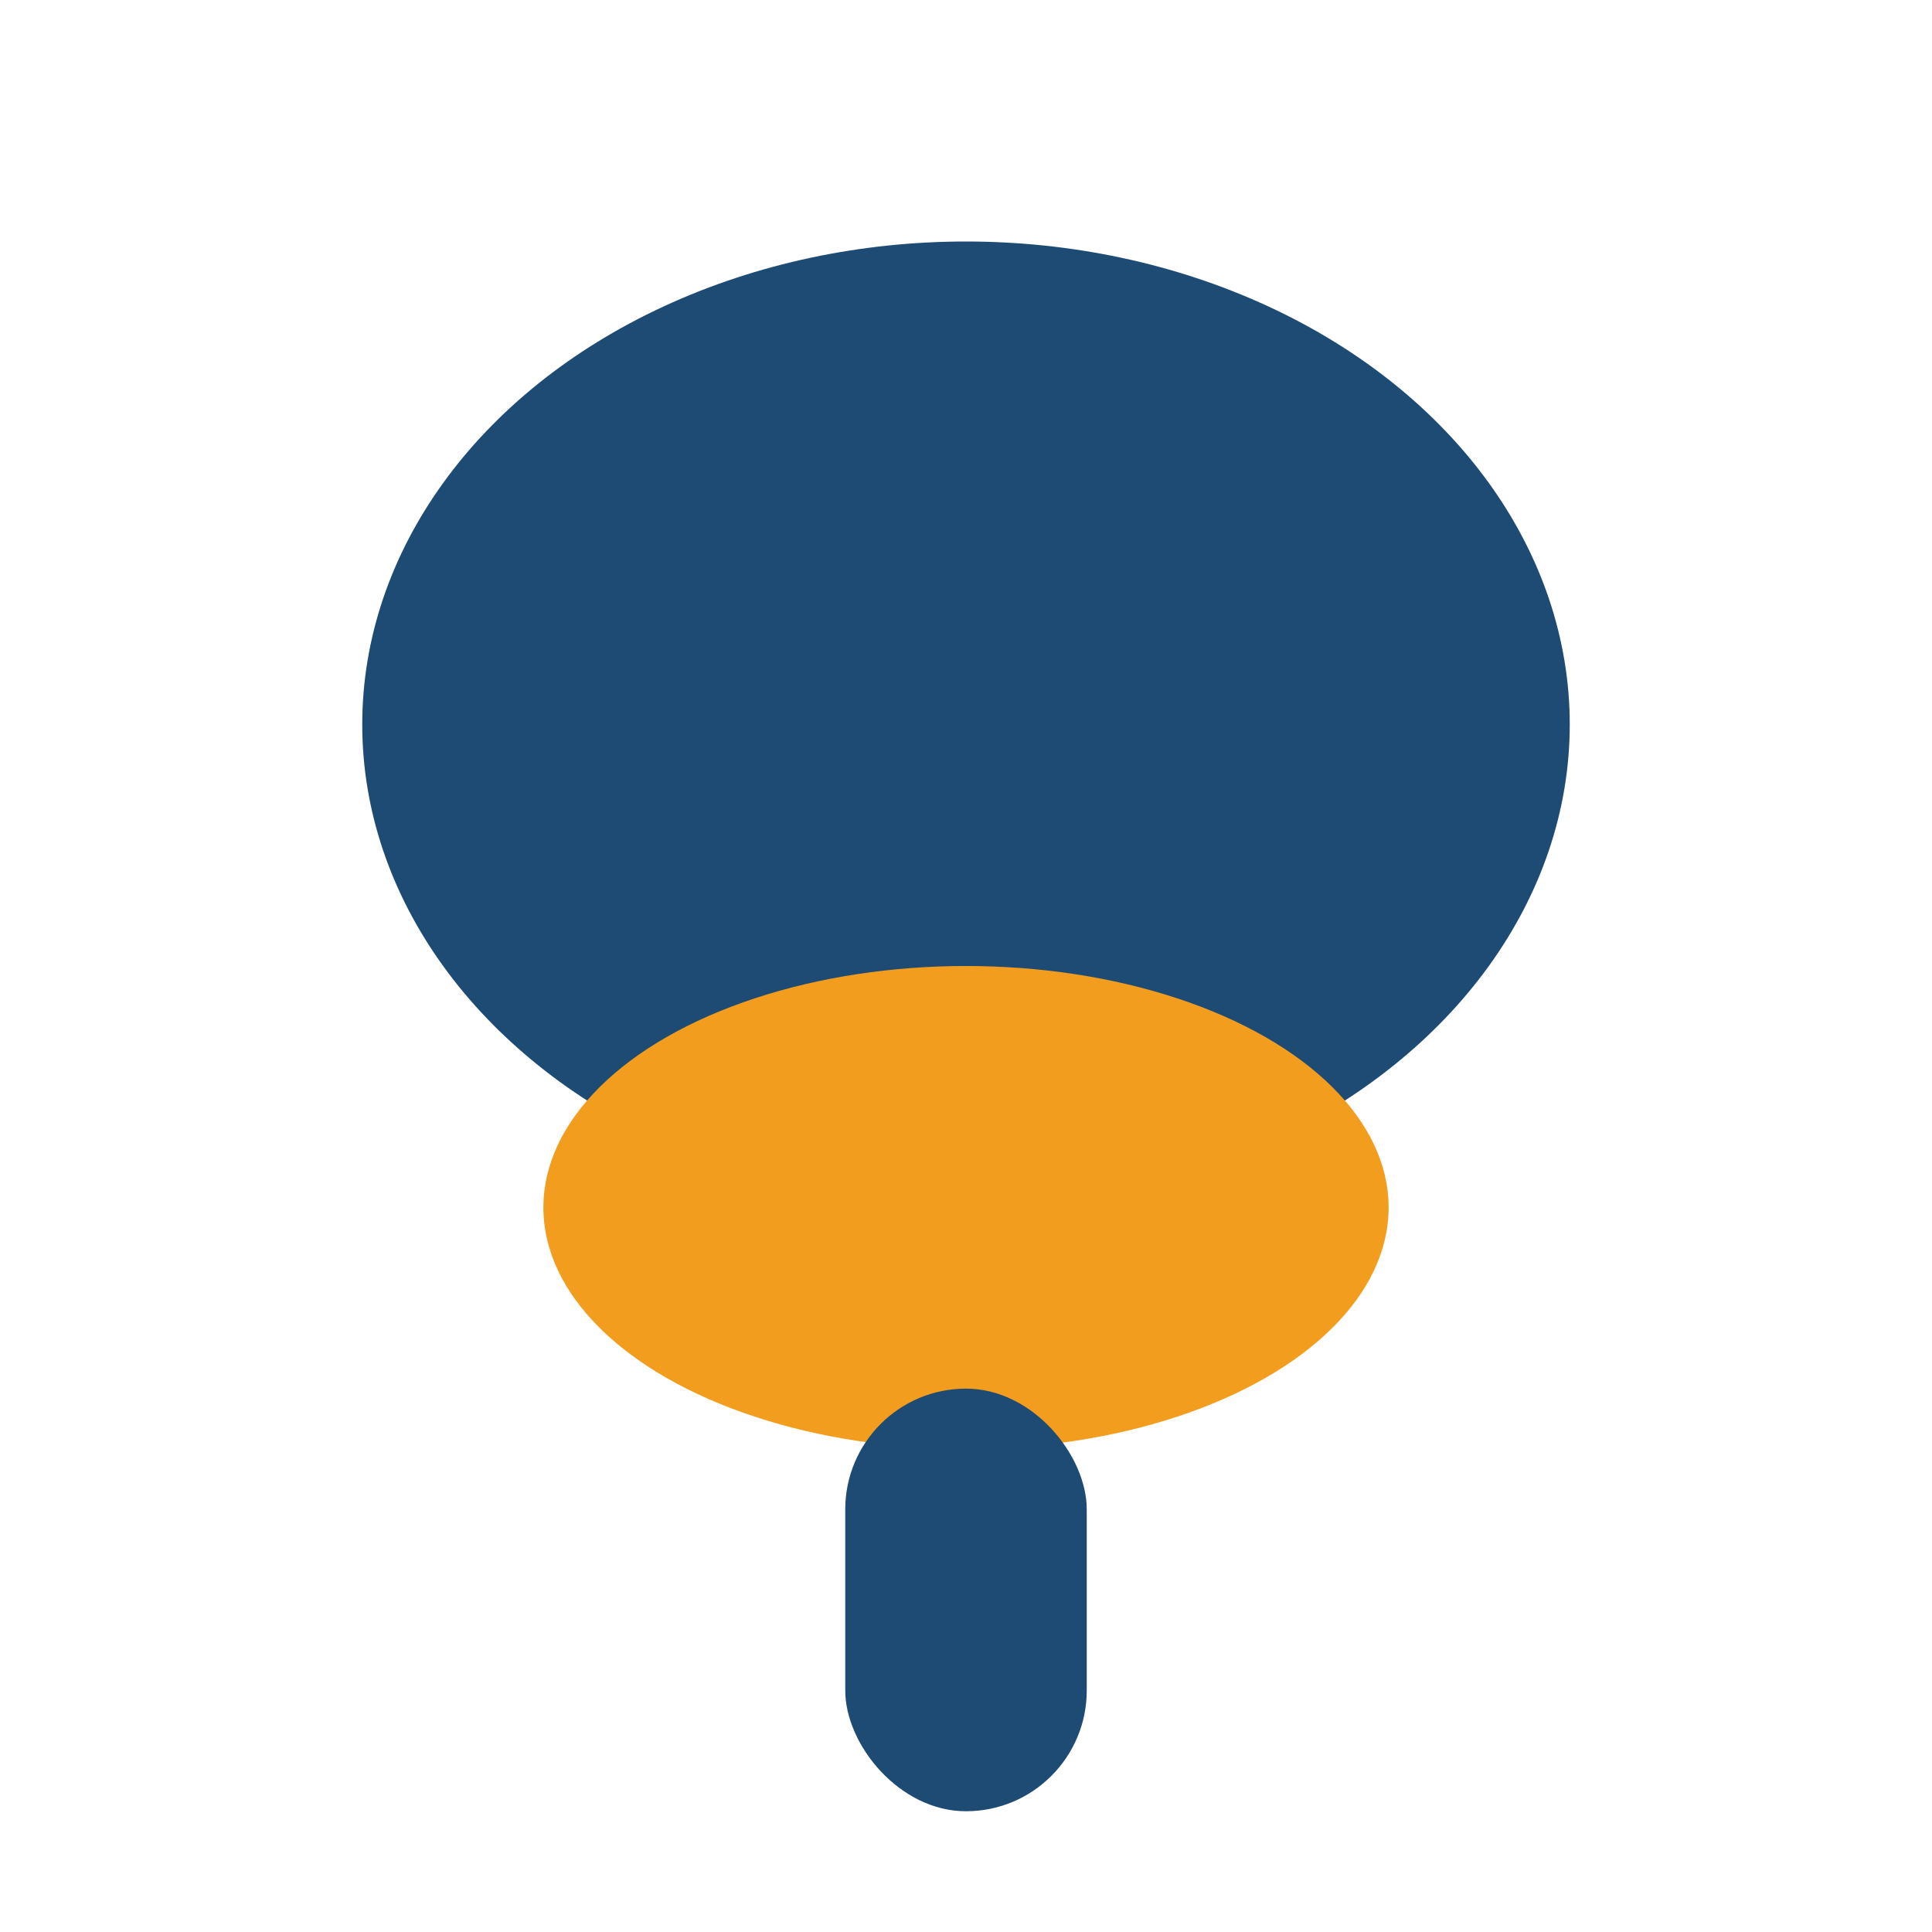 <?xml version="1.0" encoding="UTF-8"?>
<svg xmlns="http://www.w3.org/2000/svg" width="32" height="32" viewBox="0 0 32 32"><ellipse cx="16" cy="12" rx="10" ry="8" fill="#1E4B74"/><ellipse cx="16" cy="20" rx="7" ry="4" fill="#F39D1E"/><rect x="14" y="23" width="4" height="7" rx="2" fill="#1E4B74"/></svg>